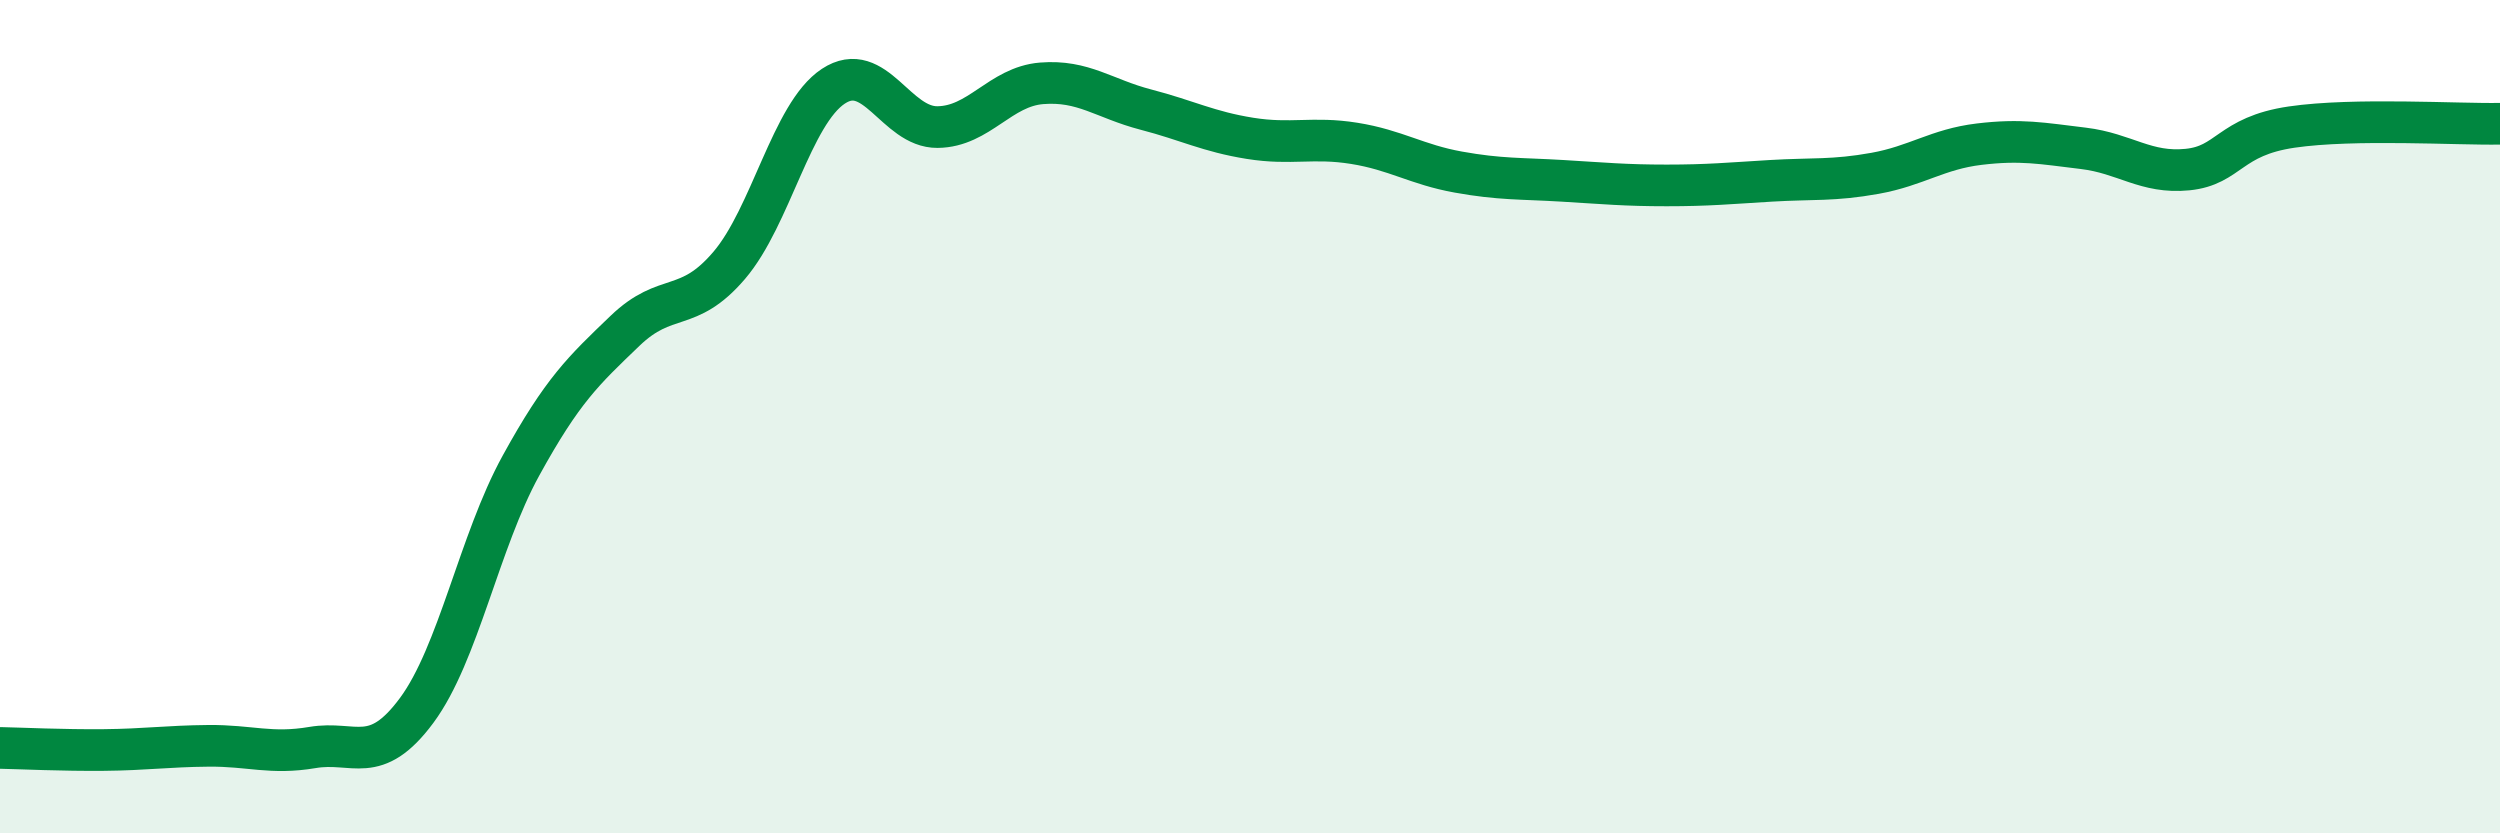
    <svg width="60" height="20" viewBox="0 0 60 20" xmlns="http://www.w3.org/2000/svg">
      <path
        d="M 0,17.95 C 0.5,17.96 1.5,18.01 2.5,18 C 3.5,17.99 4,17.91 5,17.9 C 6,17.89 6.5,18.11 7.5,17.94 C 8.5,17.77 9,18.4 10,17.05 C 11,15.7 11.5,13 12.5,11.18 C 13.5,9.36 14,8.9 15,7.94 C 16,6.98 16.5,7.54 17.5,6.37 C 18.5,5.2 19,2.73 20,2.07 C 21,1.41 21.5,3.06 22.5,3.05 C 23.5,3.04 24,2.08 25,2 C 26,1.92 26.5,2.37 27.5,2.63 C 28.5,2.89 29,3.16 30,3.32 C 31,3.48 31.5,3.28 32.5,3.44 C 33.5,3.6 34,3.95 35,4.13 C 36,4.31 36.5,4.28 37.5,4.34 C 38.5,4.4 39,4.45 40,4.45 C 41,4.45 41.5,4.4 42.5,4.34 C 43.5,4.28 44,4.34 45,4.16 C 46,3.98 46.5,3.58 47.5,3.46 C 48.5,3.34 49,3.44 50,3.56 C 51,3.68 51.5,4.17 52.5,4.07 C 53.5,3.97 53.5,3.27 55,3.05 C 56.5,2.83 59,2.99 60,2.97L60 20L0 20Z"
        fill="#008740"
        opacity="0.1"
        stroke-linecap="round"
        stroke-linejoin="round"
      />
      <path
        d="M 0,17.95 C 0.5,17.96 1.5,18.01 2.5,18 C 3.5,17.99 4,17.91 5,17.9 C 6,17.89 6.5,18.11 7.5,17.94 C 8.5,17.77 9,18.4 10,17.05 C 11,15.7 11.5,13 12.5,11.18 C 13.5,9.36 14,8.9 15,7.94 C 16,6.98 16.5,7.54 17.5,6.37 C 18.5,5.2 19,2.73 20,2.07 C 21,1.41 21.5,3.06 22.5,3.05 C 23.5,3.04 24,2.08 25,2 C 26,1.92 26.5,2.37 27.5,2.63 C 28.5,2.89 29,3.16 30,3.32 C 31,3.48 31.5,3.28 32.5,3.44 C 33.5,3.6 34,3.95 35,4.13 C 36,4.31 36.5,4.28 37.5,4.34 C 38.5,4.4 39,4.45 40,4.45 C 41,4.45 41.5,4.4 42.5,4.34 C 43.5,4.28 44,4.34 45,4.16 C 46,3.98 46.5,3.58 47.5,3.46 C 48.5,3.34 49,3.44 50,3.56 C 51,3.68 51.5,4.17 52.5,4.07 C 53.5,3.97 53.5,3.27 55,3.05 C 56.5,2.83 59,2.99 60,2.97"
        stroke="#008740"
        stroke-width="1"
        fill="none"
        stroke-linecap="round"
        stroke-linejoin="round"
      />
    </svg>
  